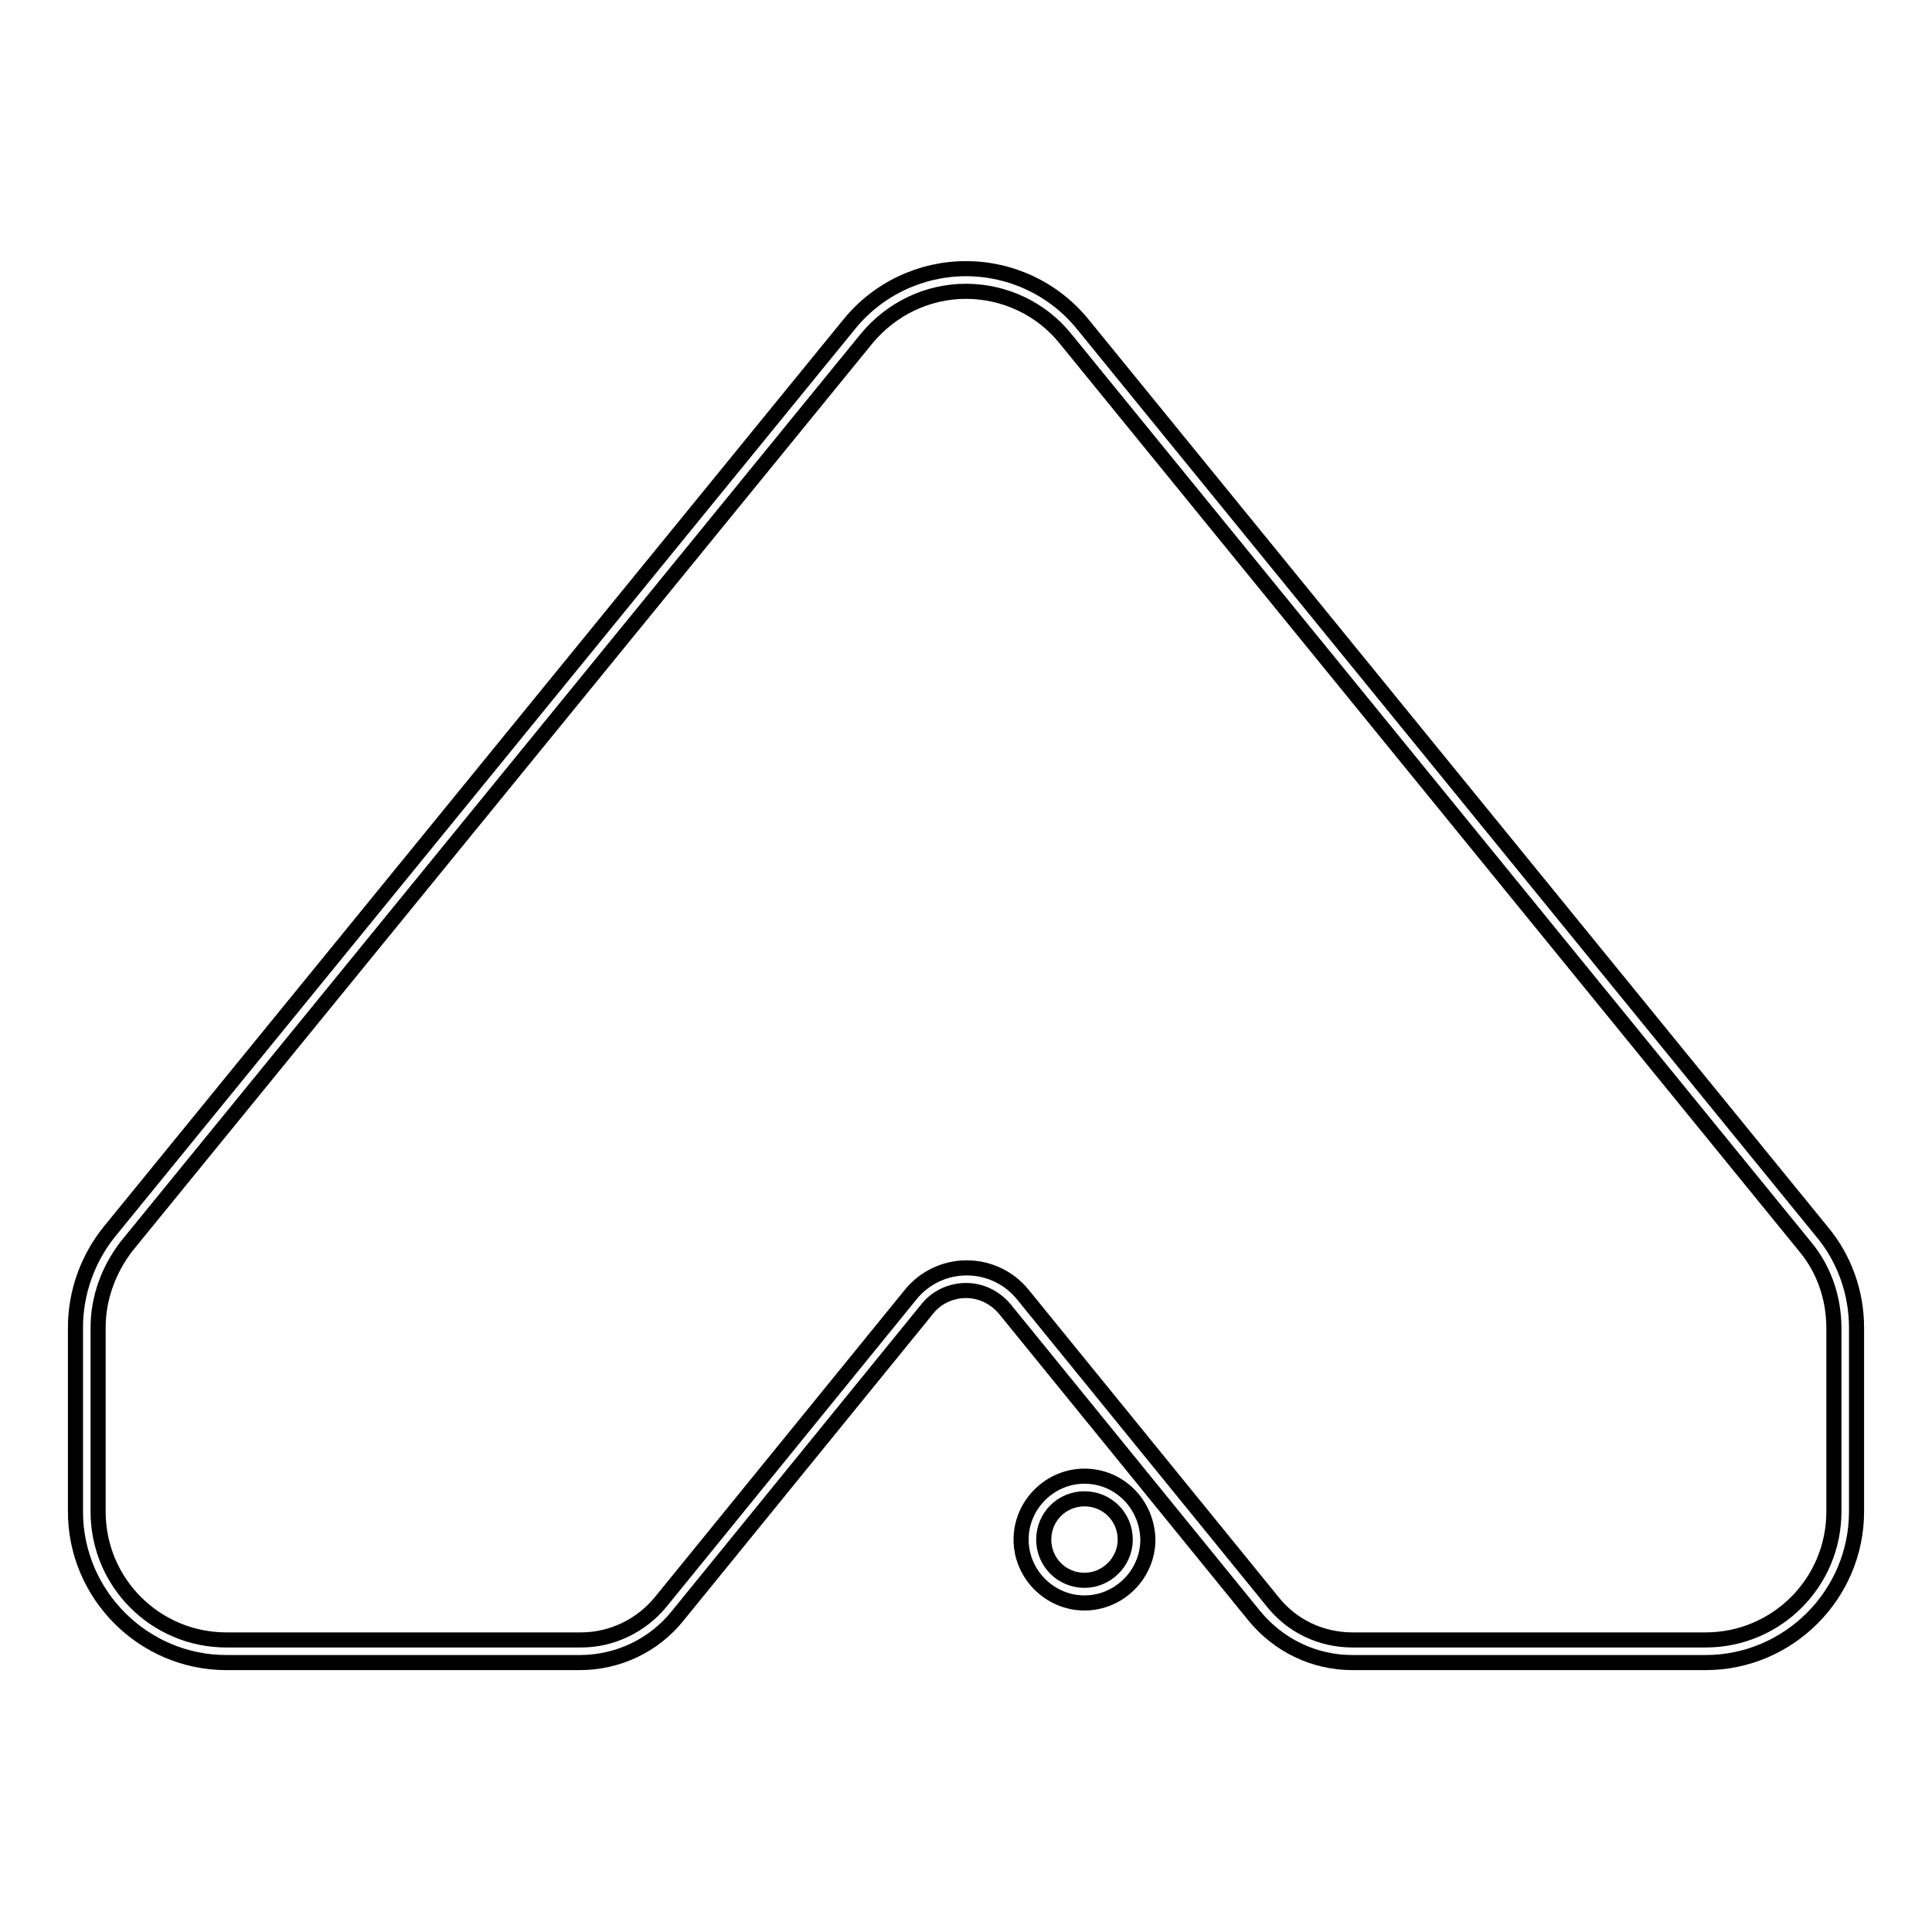 <?xml version="1.0" encoding="utf-8"?>
<!-- Svg Vector Icons : http://www.onlinewebfonts.com/icon -->
<!DOCTYPE svg PUBLIC "-//W3C//DTD SVG 1.1//EN" "http://www.w3.org/Graphics/SVG/1.1/DTD/svg11.dtd">
<svg version="1.1" xmlns="http://www.w3.org/2000/svg" xmlns:xlink="http://www.w3.org/1999/xlink" x="0px" y="0px" viewBox="0 0 256 256" enable-background="new 0 0 256 256" xml:space="preserve">
<g> <path stroke-width="2" fill-opacity="0" stroke="#000000"  d="M241.5,163.3L143.5,43c-3.8-4.7-9.5-7.4-15.5-7.4h0c-6,0-11.7,2.7-15.5,7.4l-98,120.2 c-2.9,3.6-4.5,8.1-4.5,12.7v24.4c0,11,9,20,20,20h46.8c5,0,9.8-2.2,13-6.2l33.1-40.7c1.2-1.5,3.1-2.4,5.1-2.4h0 c2,0,3.8,0.9,5.1,2.4l33.1,40.7c3.2,3.9,7.9,6.2,13,6.2H226c11,0,20-9,20-20v-24.4C246,171.3,244.4,166.8,241.5,163.3z M243,200.3 c0,9.4-7.6,17-17,17h-46.8c-4.1,0-8-1.8-10.6-5.1l-33.1-40.7c-1.8-2.2-4.5-3.5-7.4-3.5h0c-2.9,0-5.6,1.3-7.4,3.5l-33.1,40.7 c-2.6,3.2-6.5,5.1-10.6,5.1H30c-9.4,0-17-7.6-17-17v-24.4c0-3.9,1.4-7.7,3.8-10.8l98-120.2c3.3-4,8.1-6.3,13.2-6.3h0 c5.1,0,10,2.3,13.2,6.3l98,120.3c2.5,3,3.8,6.8,3.8,10.8V200.3z"/> <path stroke-width="2" fill-opacity="0" stroke="#000000"  d="M143.7,195.6c-4.6,0-8.4,3.8-8.4,8.4c0,4.6,3.8,8.4,8.4,8.4c4.6,0,8.4-3.8,8.4-8.4 C152,199.3,148.3,195.6,143.7,195.6z M143.7,209.4c-3,0-5.4-2.4-5.4-5.4s2.4-5.4,5.4-5.4c3,0,5.4,2.4,5.4,5.4 S146.6,209.4,143.7,209.4L143.7,209.4z"/></g>
</svg>